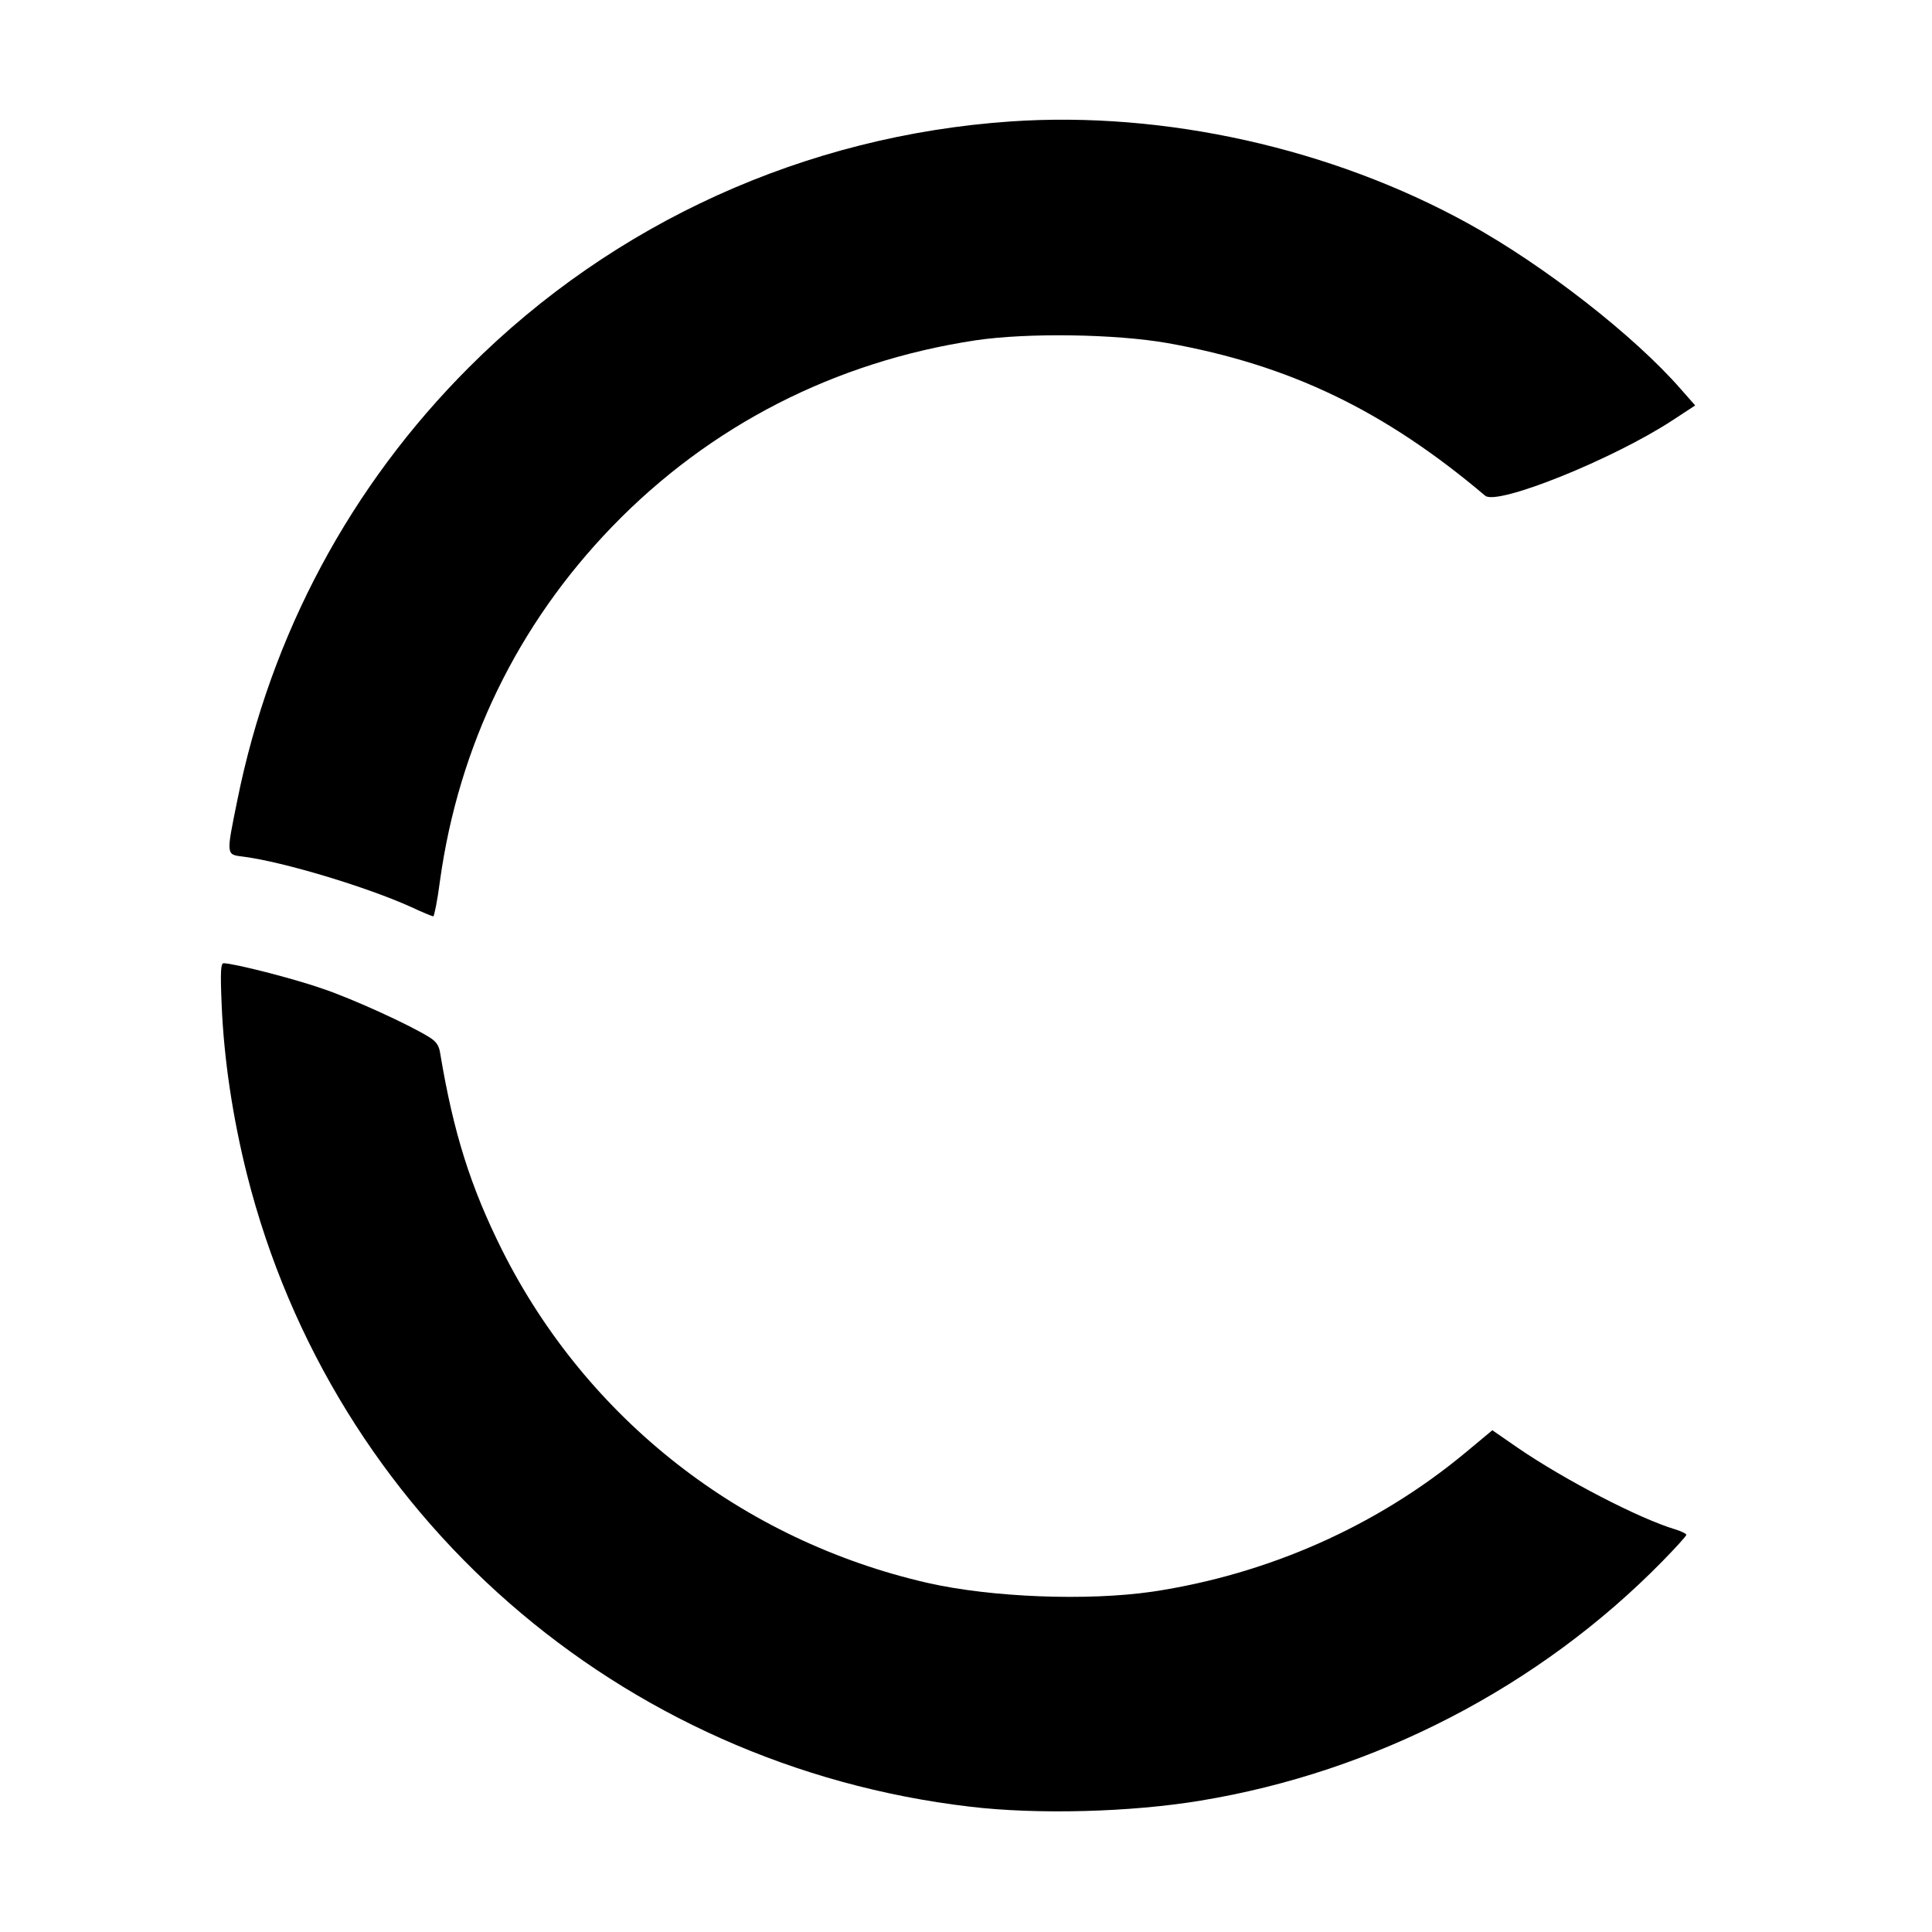 <?xml version="1.0" standalone="no"?>
<!DOCTYPE svg PUBLIC "-//W3C//DTD SVG 20010904//EN"
 "http://www.w3.org/TR/2001/REC-SVG-20010904/DTD/svg10.dtd">
<svg version="1.0" xmlns="http://www.w3.org/2000/svg"
 width="700pt" height="700pt" viewBox="0 0 700 700"
 preserveAspectRatio="xMidYMid meet">
<g transform="translate(0,700) scale(0.1,-0.1)"
fill="#000000" stroke="none">
<path d="M3662 6560 c-743 -51 -1438 -366 -1962 -890 -430 -430 -719 -969
-840 -1569 -41 -202 -42 -197 23 -205 145 -19 444 -109 606 -182 40 -19 77
-34 81 -34 3 0 15 57 24 128 68 490 281 929 624 1284 354 366 807 598 1317
675 189 28 506 23 695 -10 443 -79 787 -245 1151 -553 43 -37 461 131 677 272
l84 55 -52 59 c-168 193 -496 449 -770 600 -495 273 -1101 408 -1658 370z"/>
<path d="M803 3362 c8 -198 40 -411 92 -618 312 -1235 1349 -2141 2620 -2290
243 -29 583 -20 835 22 632 104 1228 413 1673 867 48 49 87 92 87 96 0 4 -18
13 -41 20 -130 39 -398 178 -568 294 l-94 65 -96 -80 c-321 -267 -716 -442
-1136 -505 -235 -34 -582 -21 -815 32 -671 154 -1233 593 -1540 1204 -115 230
-177 426 -225 714 -4 28 -14 43 -38 58 -71 45 -279 140 -389 177 -102 36 -322
92 -358 92 -10 0 -12 -31 -7 -148z"/>
</g>
</svg>
